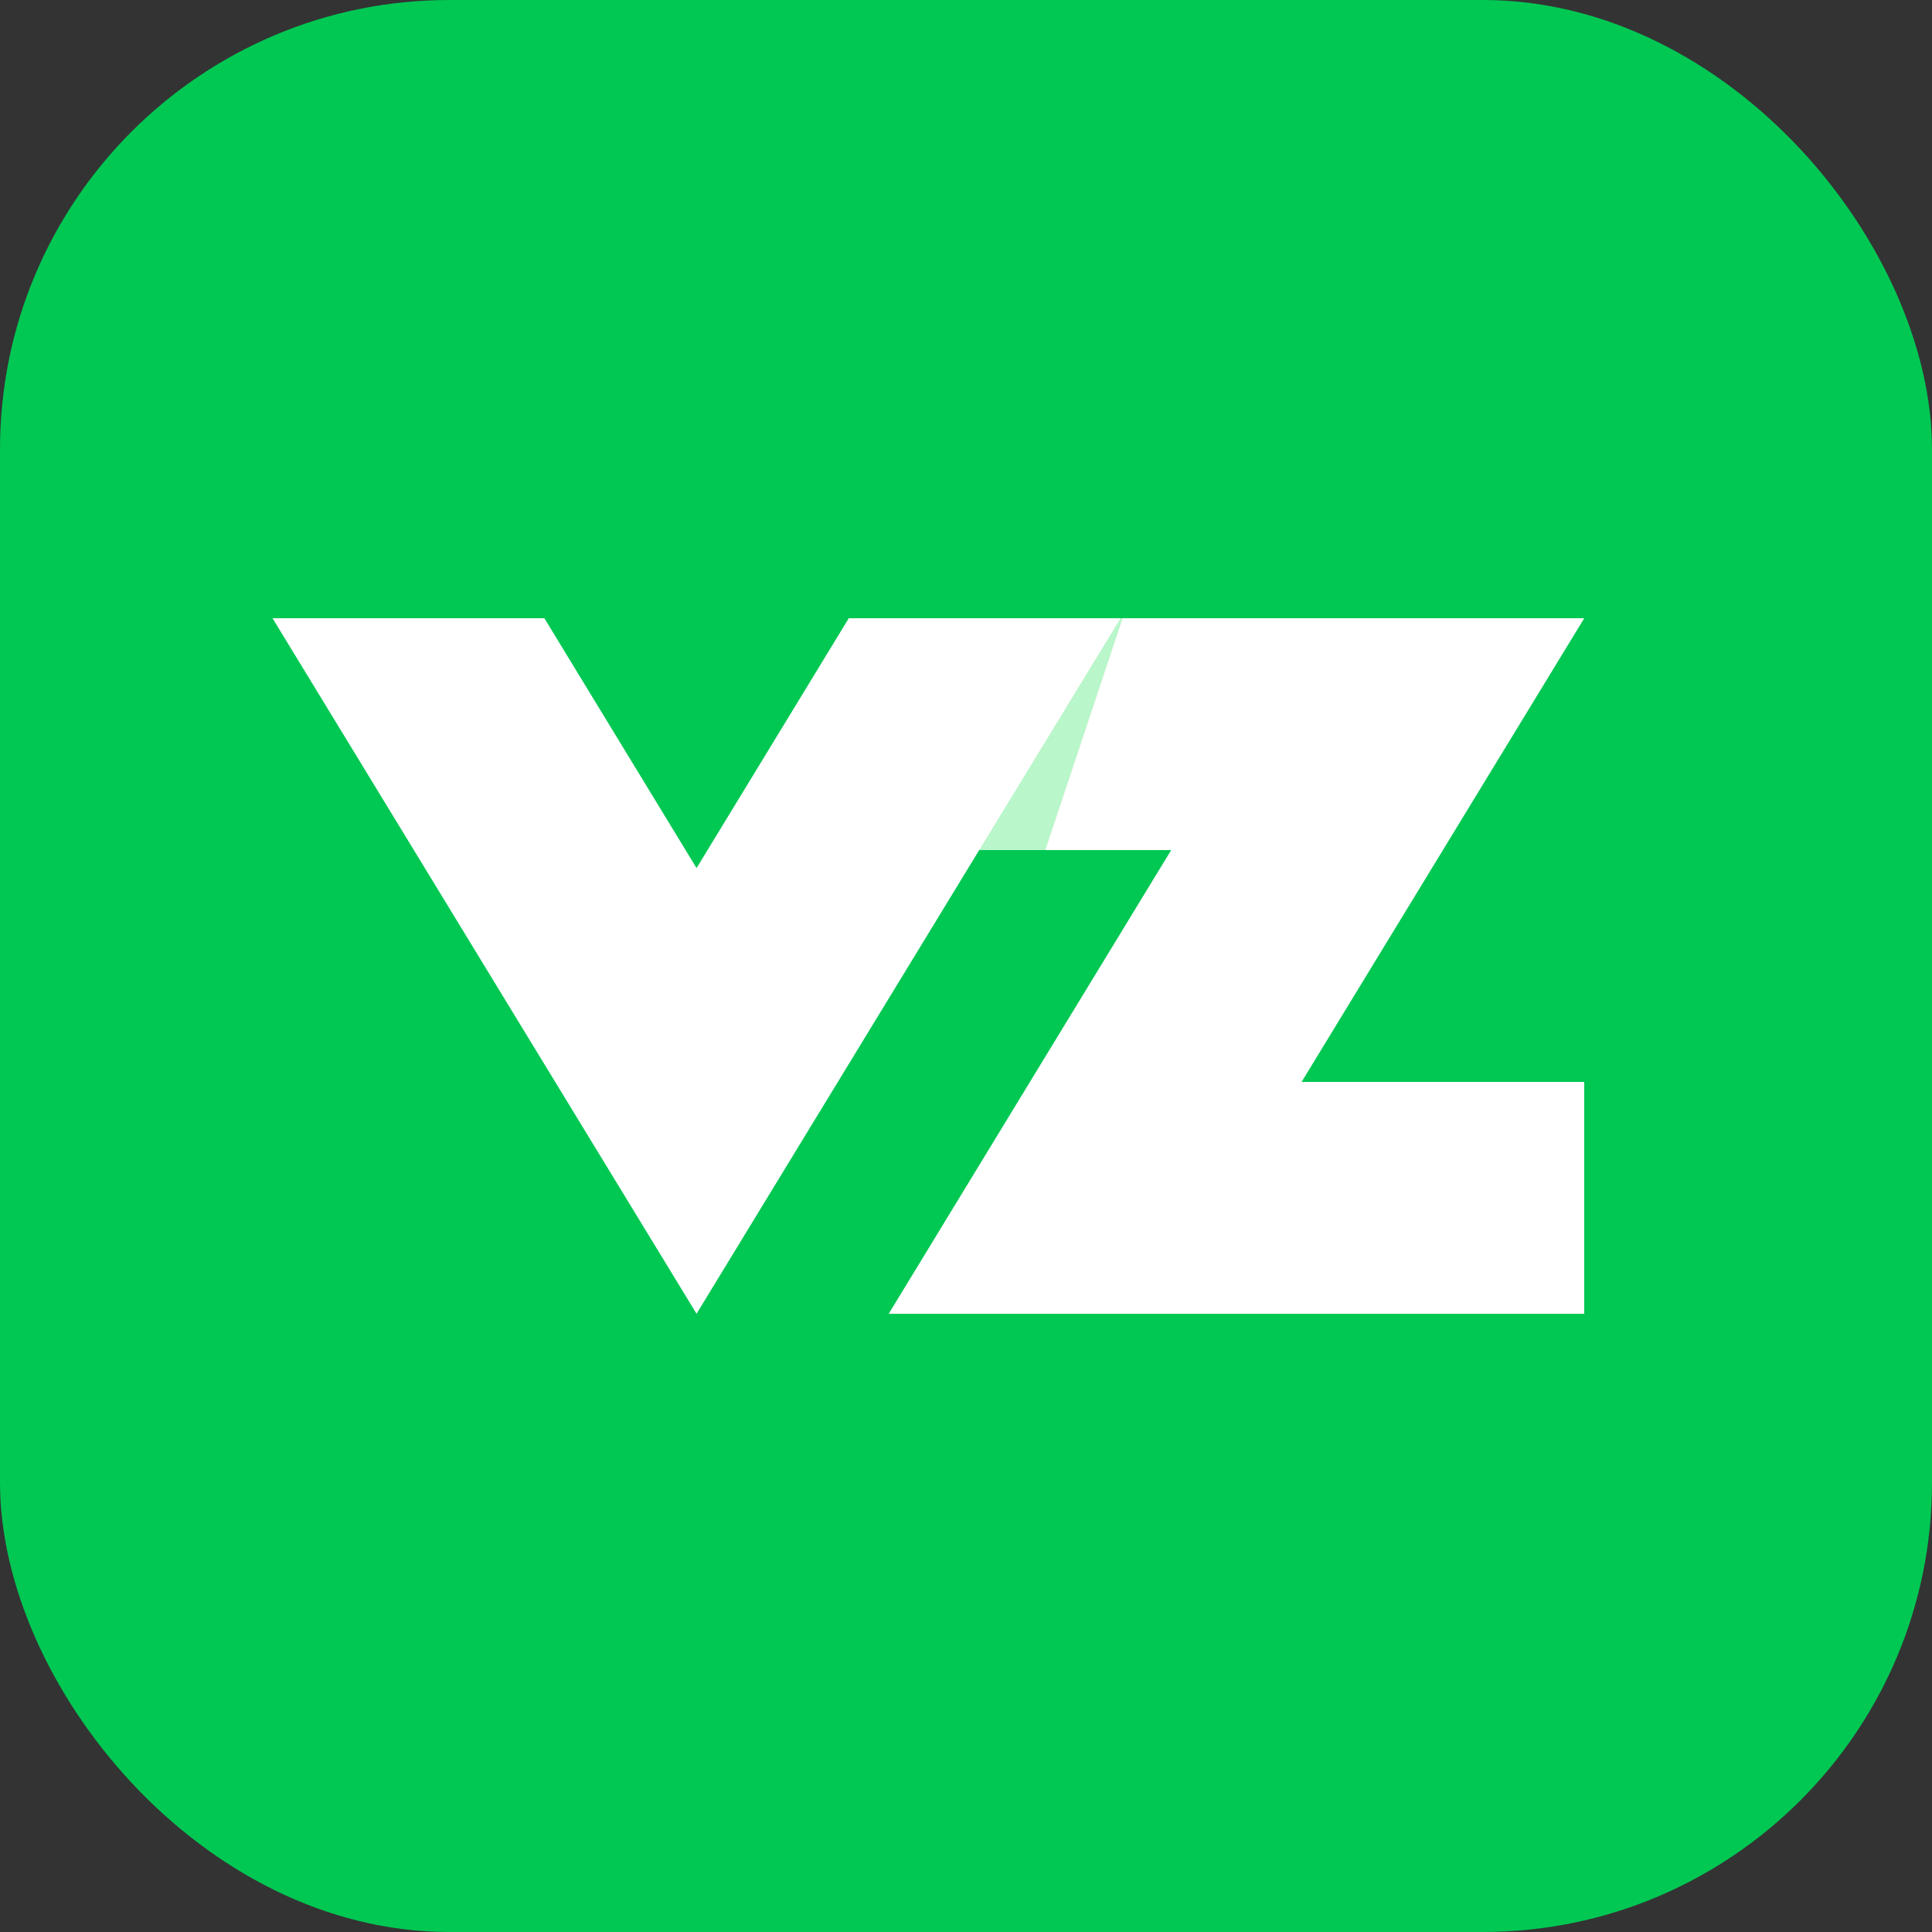 <svg width="43" height="43" viewBox="0 0 43 43" fill="none" xmlns="http://www.w3.org/2000/svg">
<rect x="0" y="0" width="43" height="43" fill="#333333" stroke="none"/>
<g id="Layer_1">
<g clip-path="url(#clip0_1439_14871)">
<path id="Vector" d="M43 0H0V43H43V0Z" fill="#00C853"/>
<g id="Group">
<path id="Vector_2" d="M24.94 13.76L18.525 24.282L15.503 29.24L12.48 24.282L6.066 13.76H12.116L15.503 19.321L18.891 13.76H24.94Z" fill="white"/>
<path id="Vector_3" d="M35.26 13.76H29.211H24.986H19.78V18.92H21.546H24.126H26.067L22.923 24.08L19.78 29.24H35.26V24.08H28.969L35.26 13.76Z" fill="white"/>
<path id="Vector_4" d="M24.94 13.76L21.794 18.92H23.266L24.986 13.76H24.94Z" fill="#B9F6CA"/>
</g>
</g>
</g>
<defs>
<clipPath id="clip0_1439_14871">
<rect width="43" height="43" rx="10" fill="white"/>
</clipPath>
</defs>
</svg>
